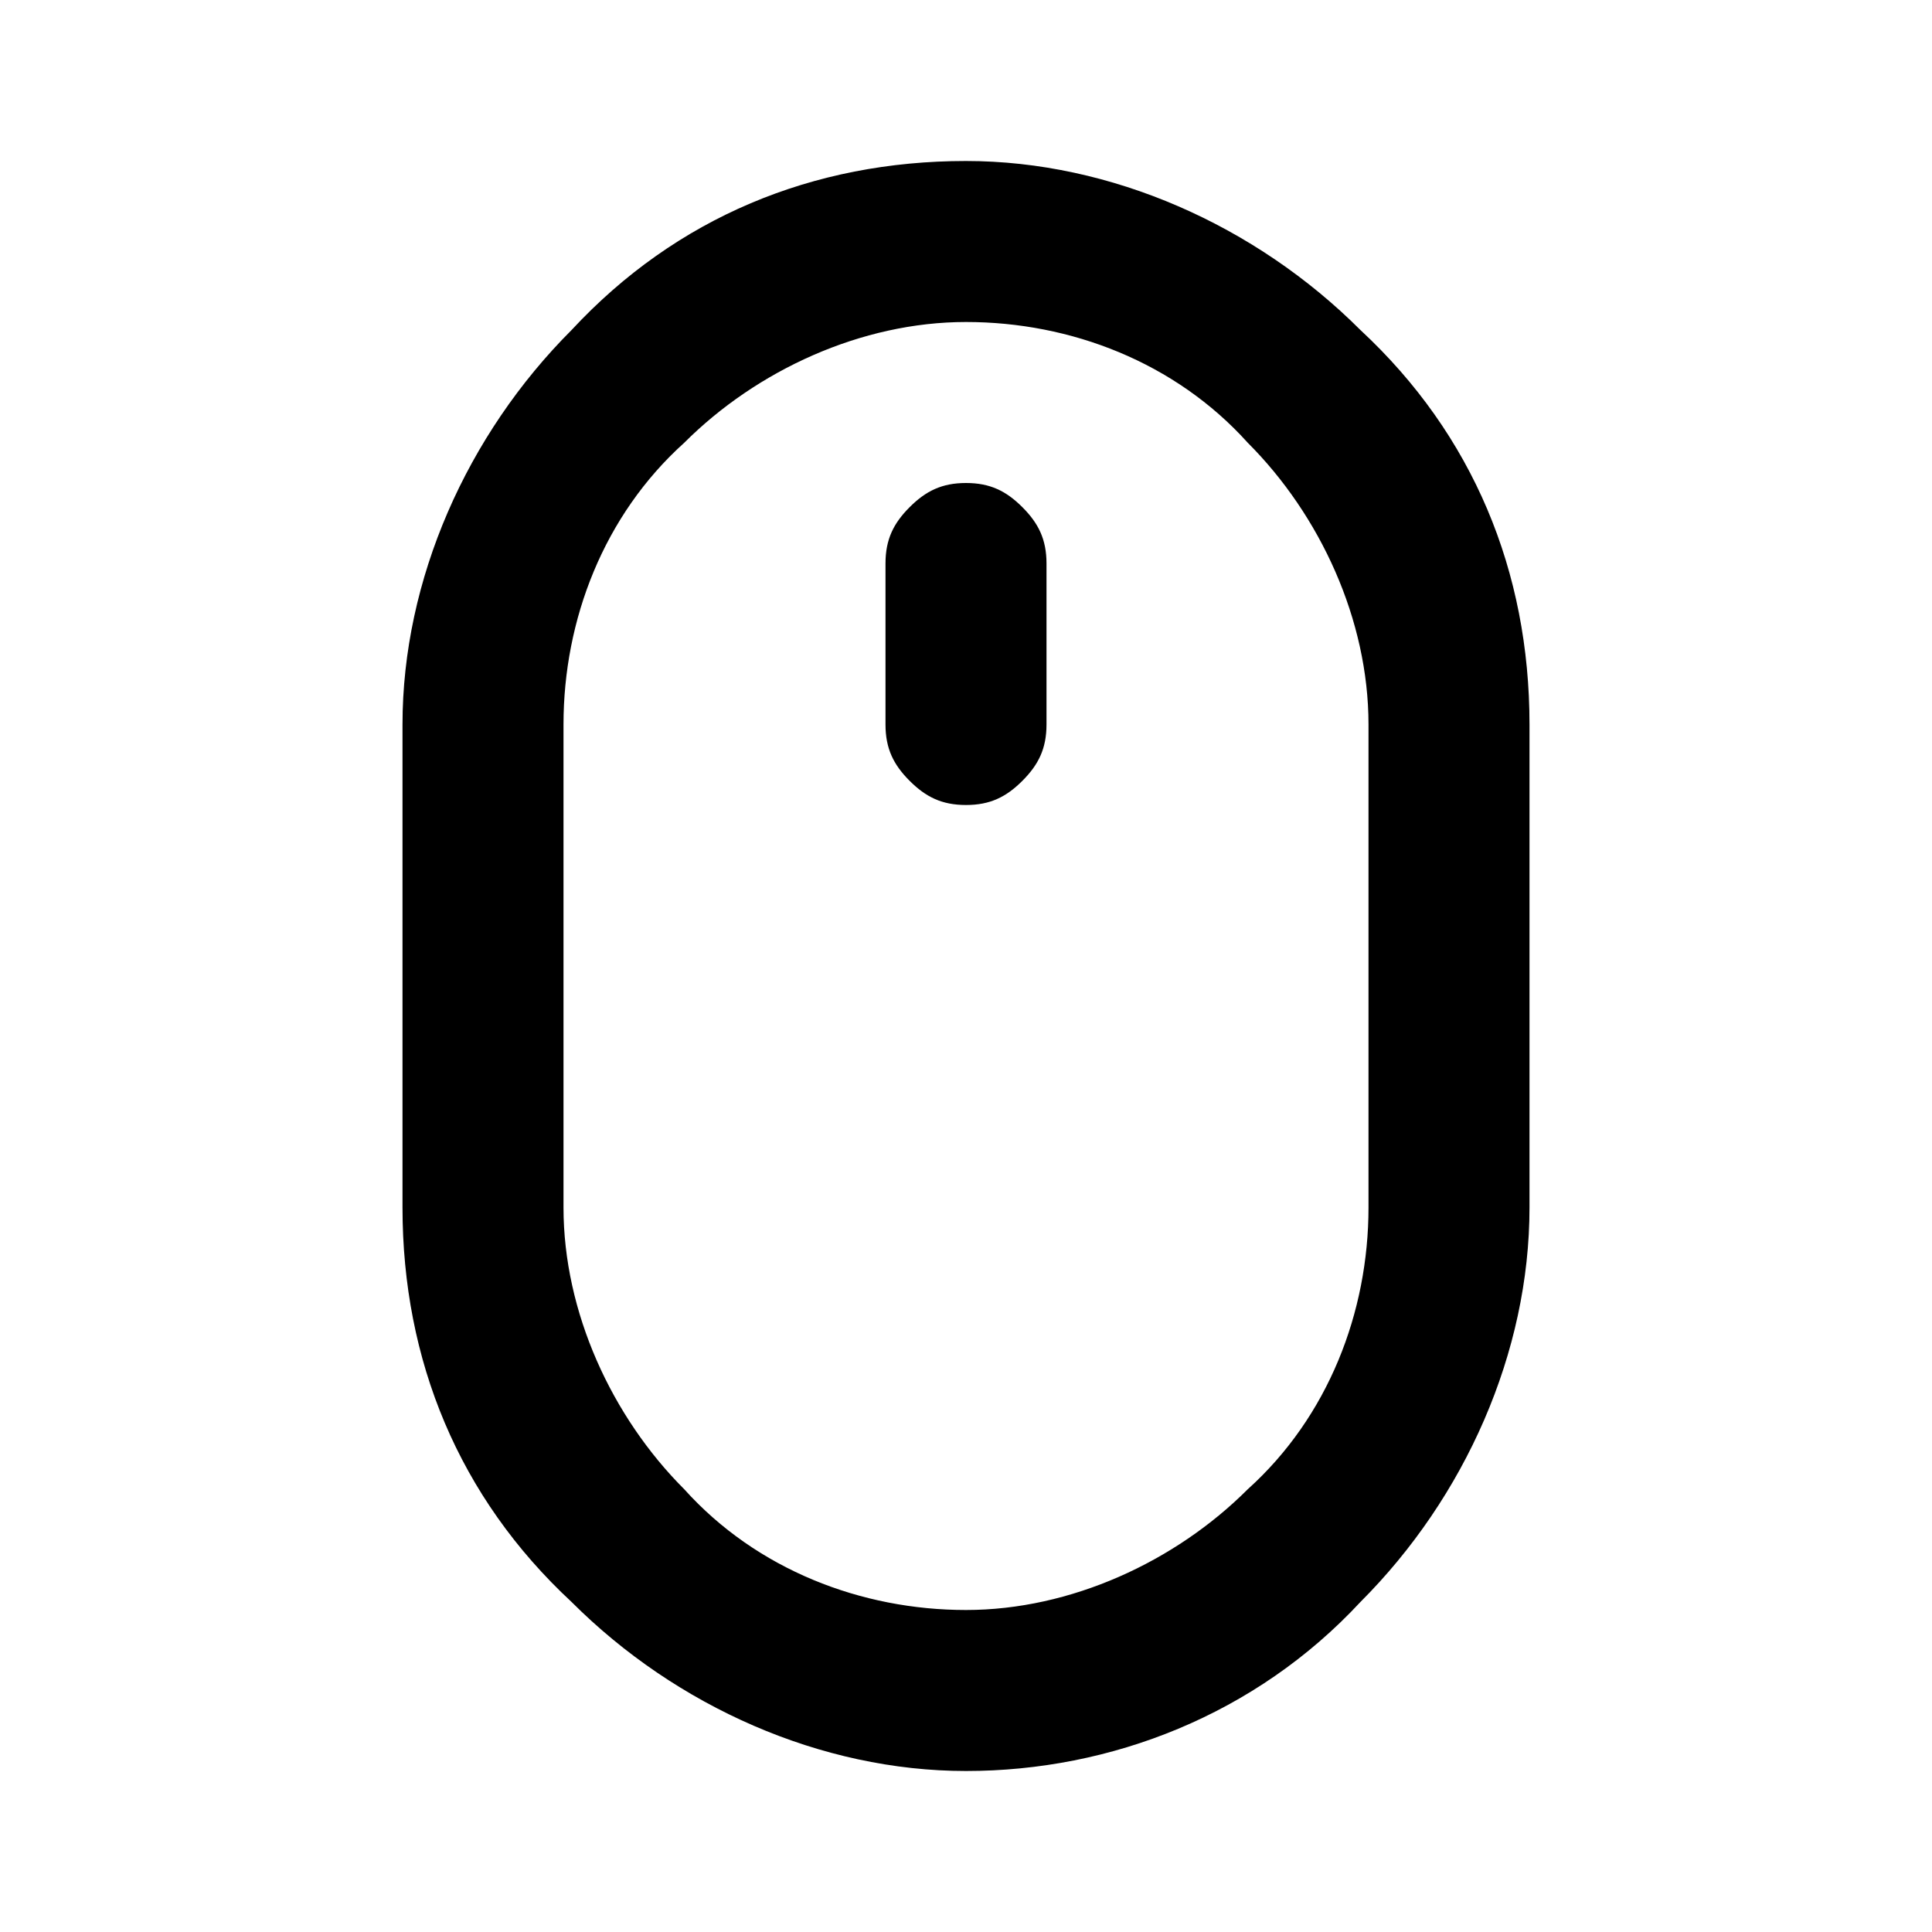 <?xml version="1.0" encoding="UTF-8"?>
<svg id="Layer_1" xmlns="http://www.w3.org/2000/svg" version="1.1" viewBox="0 0 24 24">
  <!-- Generator: Adobe Illustrator 29.1.0, SVG Export Plug-In . SVG Version: 2.1.0 Build 142)  -->
  <path d="M12,6c-.3,0-.5.1-.7.3-.2.2-.3.4-.3.7v2c0,.3.1.5.3.7.2.2.4.3.7.3s.5-.1.7-.3c.2-.2.3-.4.3-.7v-2c0-.3-.1-.5-.3-.7-.2-.2-.4-.3-.7-.3ZM12,2c-1.9,0-3.6.7-4.9,2.1-1.3,1.3-2.1,3.1-2.1,4.9v6c0,1.9.7,3.6,2.1,4.9,1.3,1.3,3.1,2.1,4.9,2.1s3.6-.7,4.9-2.1c1.3-1.3,2.1-3.1,2.1-4.9v-6c0-1.9-.7-3.6-2.1-4.9-1.3-1.3-3.1-2.1-4.9-2.1ZM17,15c0,1.3-.5,2.6-1.5,3.5-.9.9-2.2,1.5-3.5,1.5s-2.6-.5-3.5-1.5c-.9-.9-1.5-2.2-1.5-3.5v-6c0-1.3.5-2.6,1.5-3.5.9-.9,2.2-1.5,3.5-1.5s2.6.5,3.5,1.5c.9.9,1.5,2.2,1.5,3.5v6Z"/>
</svg>